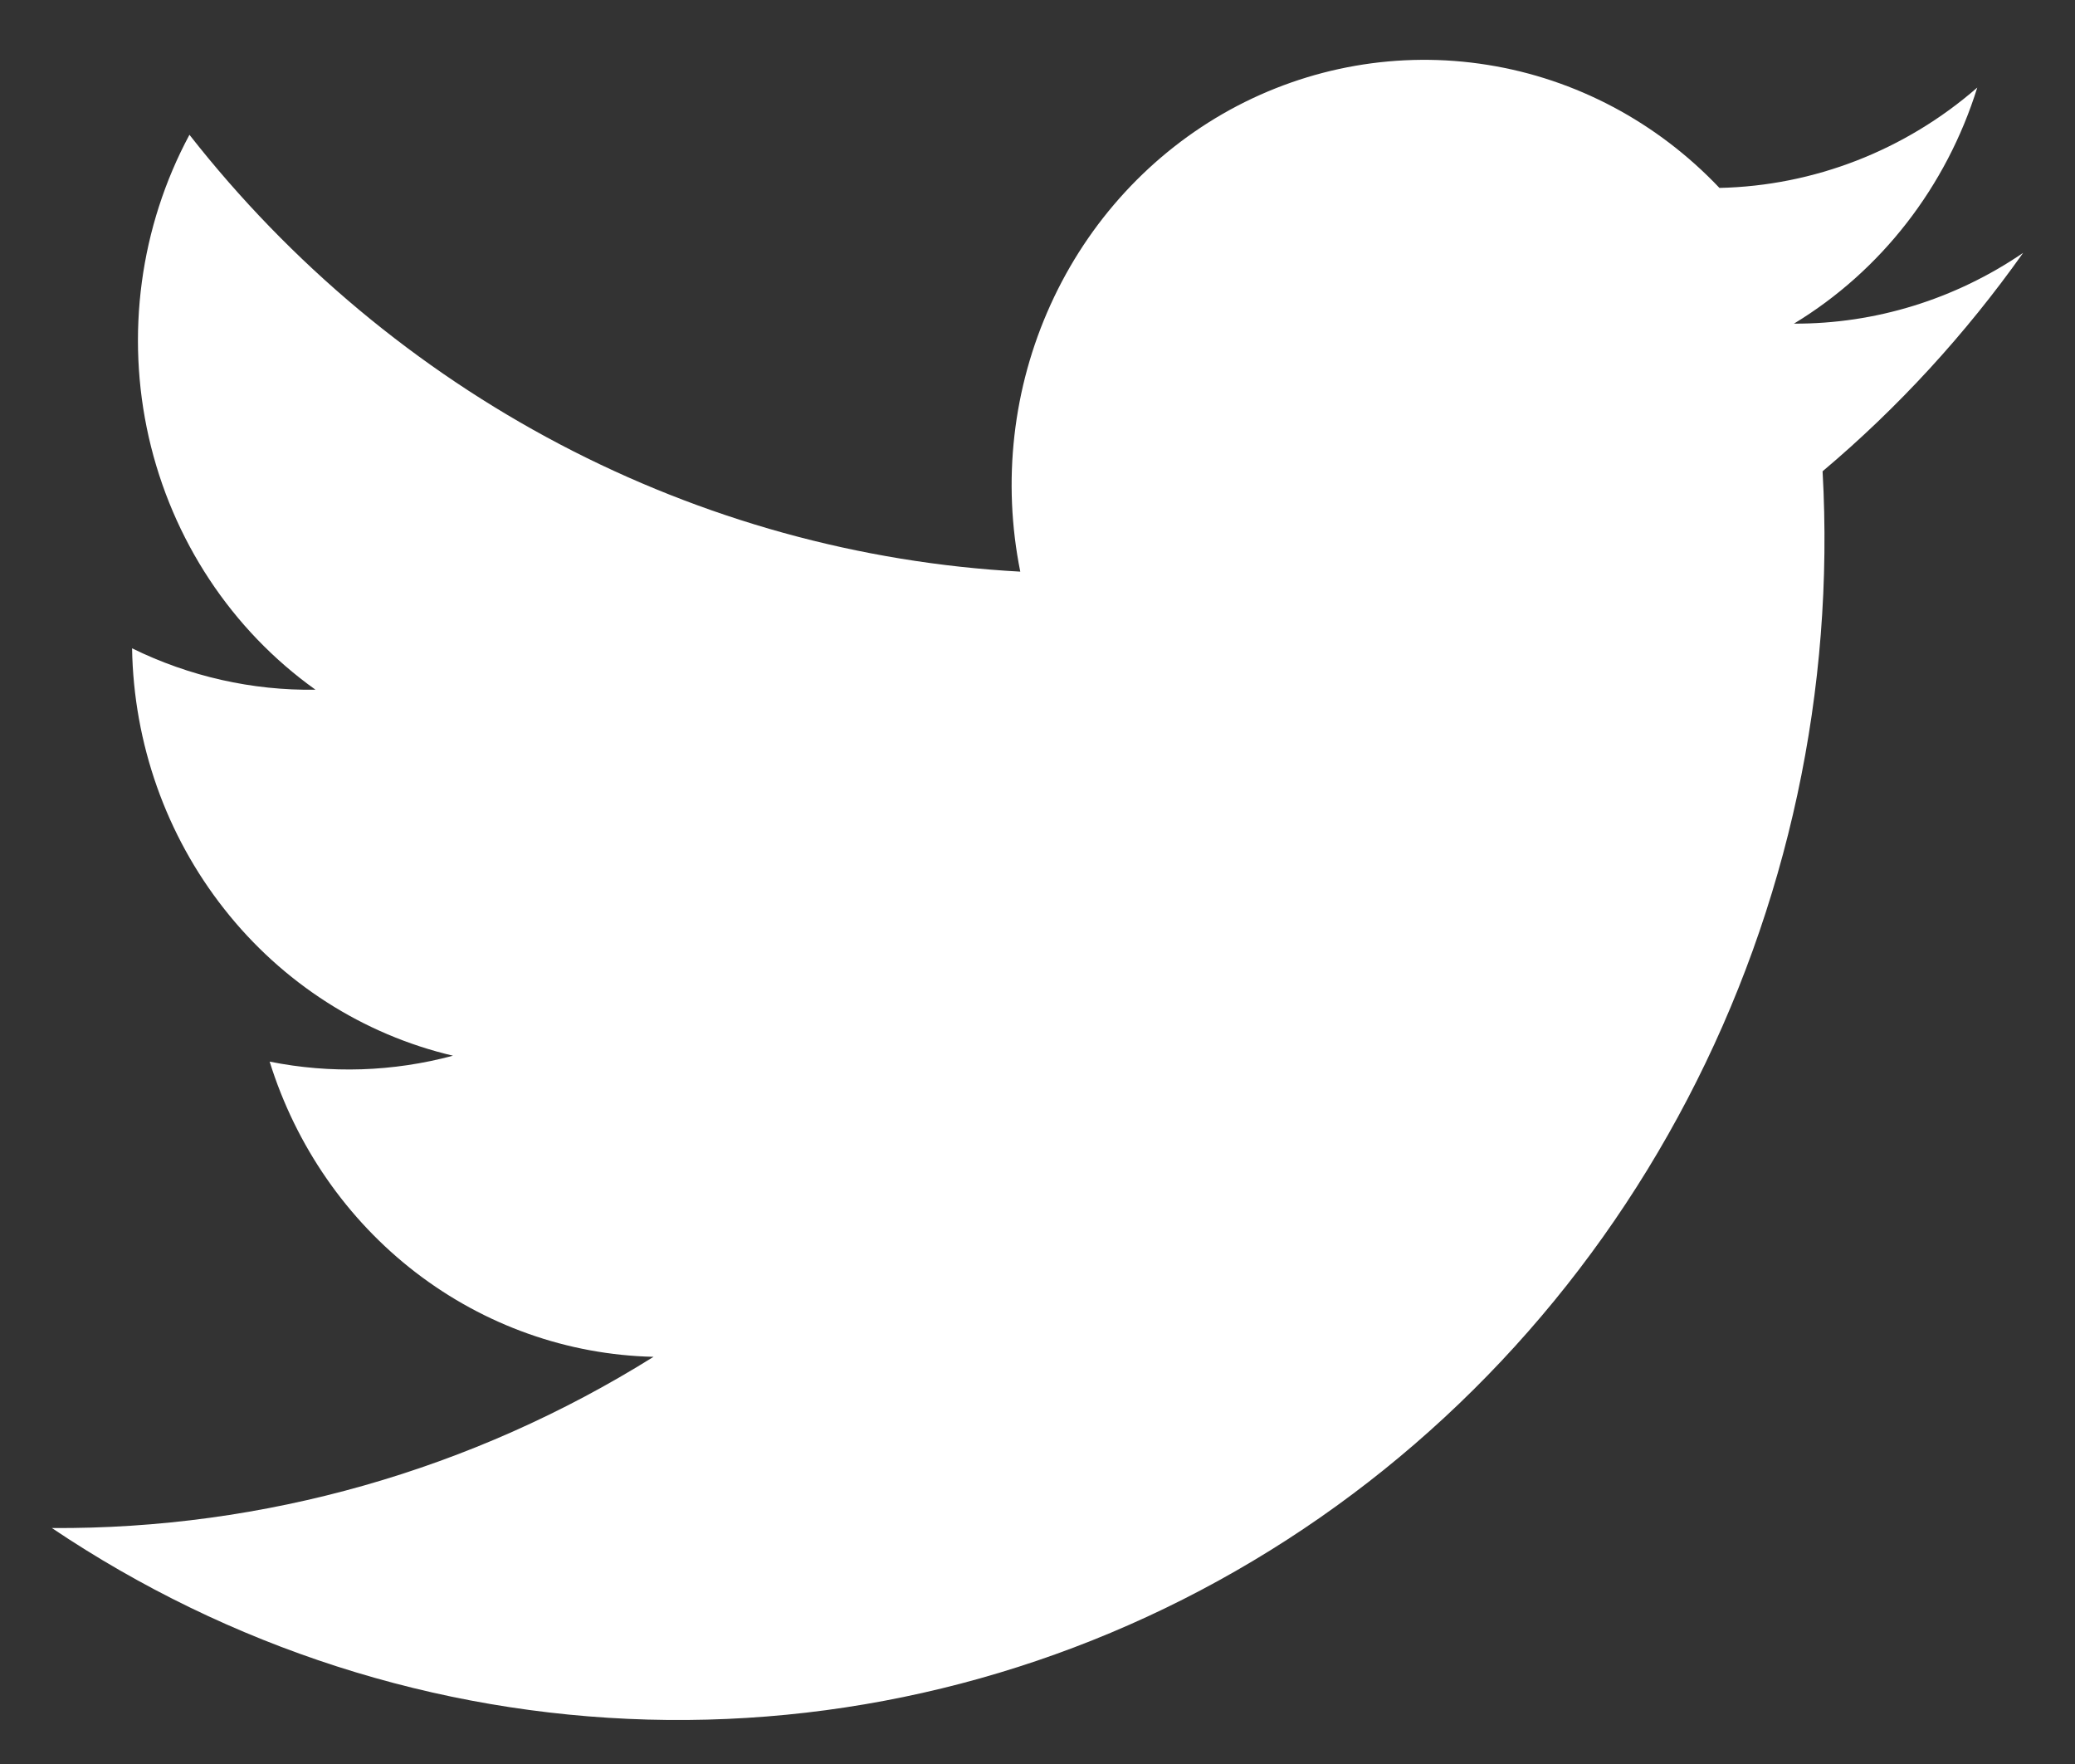 <svg width="20" height="17" viewBox="0 0 20 17" fill="none" xmlns="http://www.w3.org/2000/svg">
<rect x="0" y="0" width="20" height="17" fill="#333333" stroke="none"/>
<path id="Vector" d="M19.5 2.437C18.845 2.884 18.076 3.122 17.291 3.119C18.131 2.61 18.76 1.8 19.058 0.844C18.362 1.45 17.484 1.791 16.573 1.811C15.972 1.177 15.187 0.76 14.337 0.625C13.487 0.489 12.617 0.641 11.857 1.057C11.098 1.474 10.49 2.133 10.126 2.936C9.761 3.738 9.659 4.641 9.834 5.509C8.287 5.425 6.775 5.006 5.395 4.281C4.016 3.556 2.799 2.54 1.826 1.299C1.349 2.187 1.21 3.226 1.434 4.214C1.659 5.202 2.231 6.069 3.041 6.647C2.43 6.656 1.825 6.519 1.273 6.248C1.288 7.165 1.601 8.05 2.162 8.761C2.722 9.473 3.499 9.97 4.366 10.174C3.789 10.329 3.185 10.349 2.599 10.231C2.852 11.043 3.344 11.753 4.007 12.263C4.671 12.773 5.472 13.057 6.299 13.076C4.552 14.168 2.544 14.739 0.5 14.726C2.212 15.877 4.2 16.516 6.244 16.572C8.288 16.628 10.307 16.099 12.076 15.043C13.845 13.988 15.295 12.447 16.264 10.593C17.234 8.739 17.685 6.644 17.567 4.542C18.296 3.928 18.945 3.22 19.5 2.437Z" fill="white"/>
</svg>
